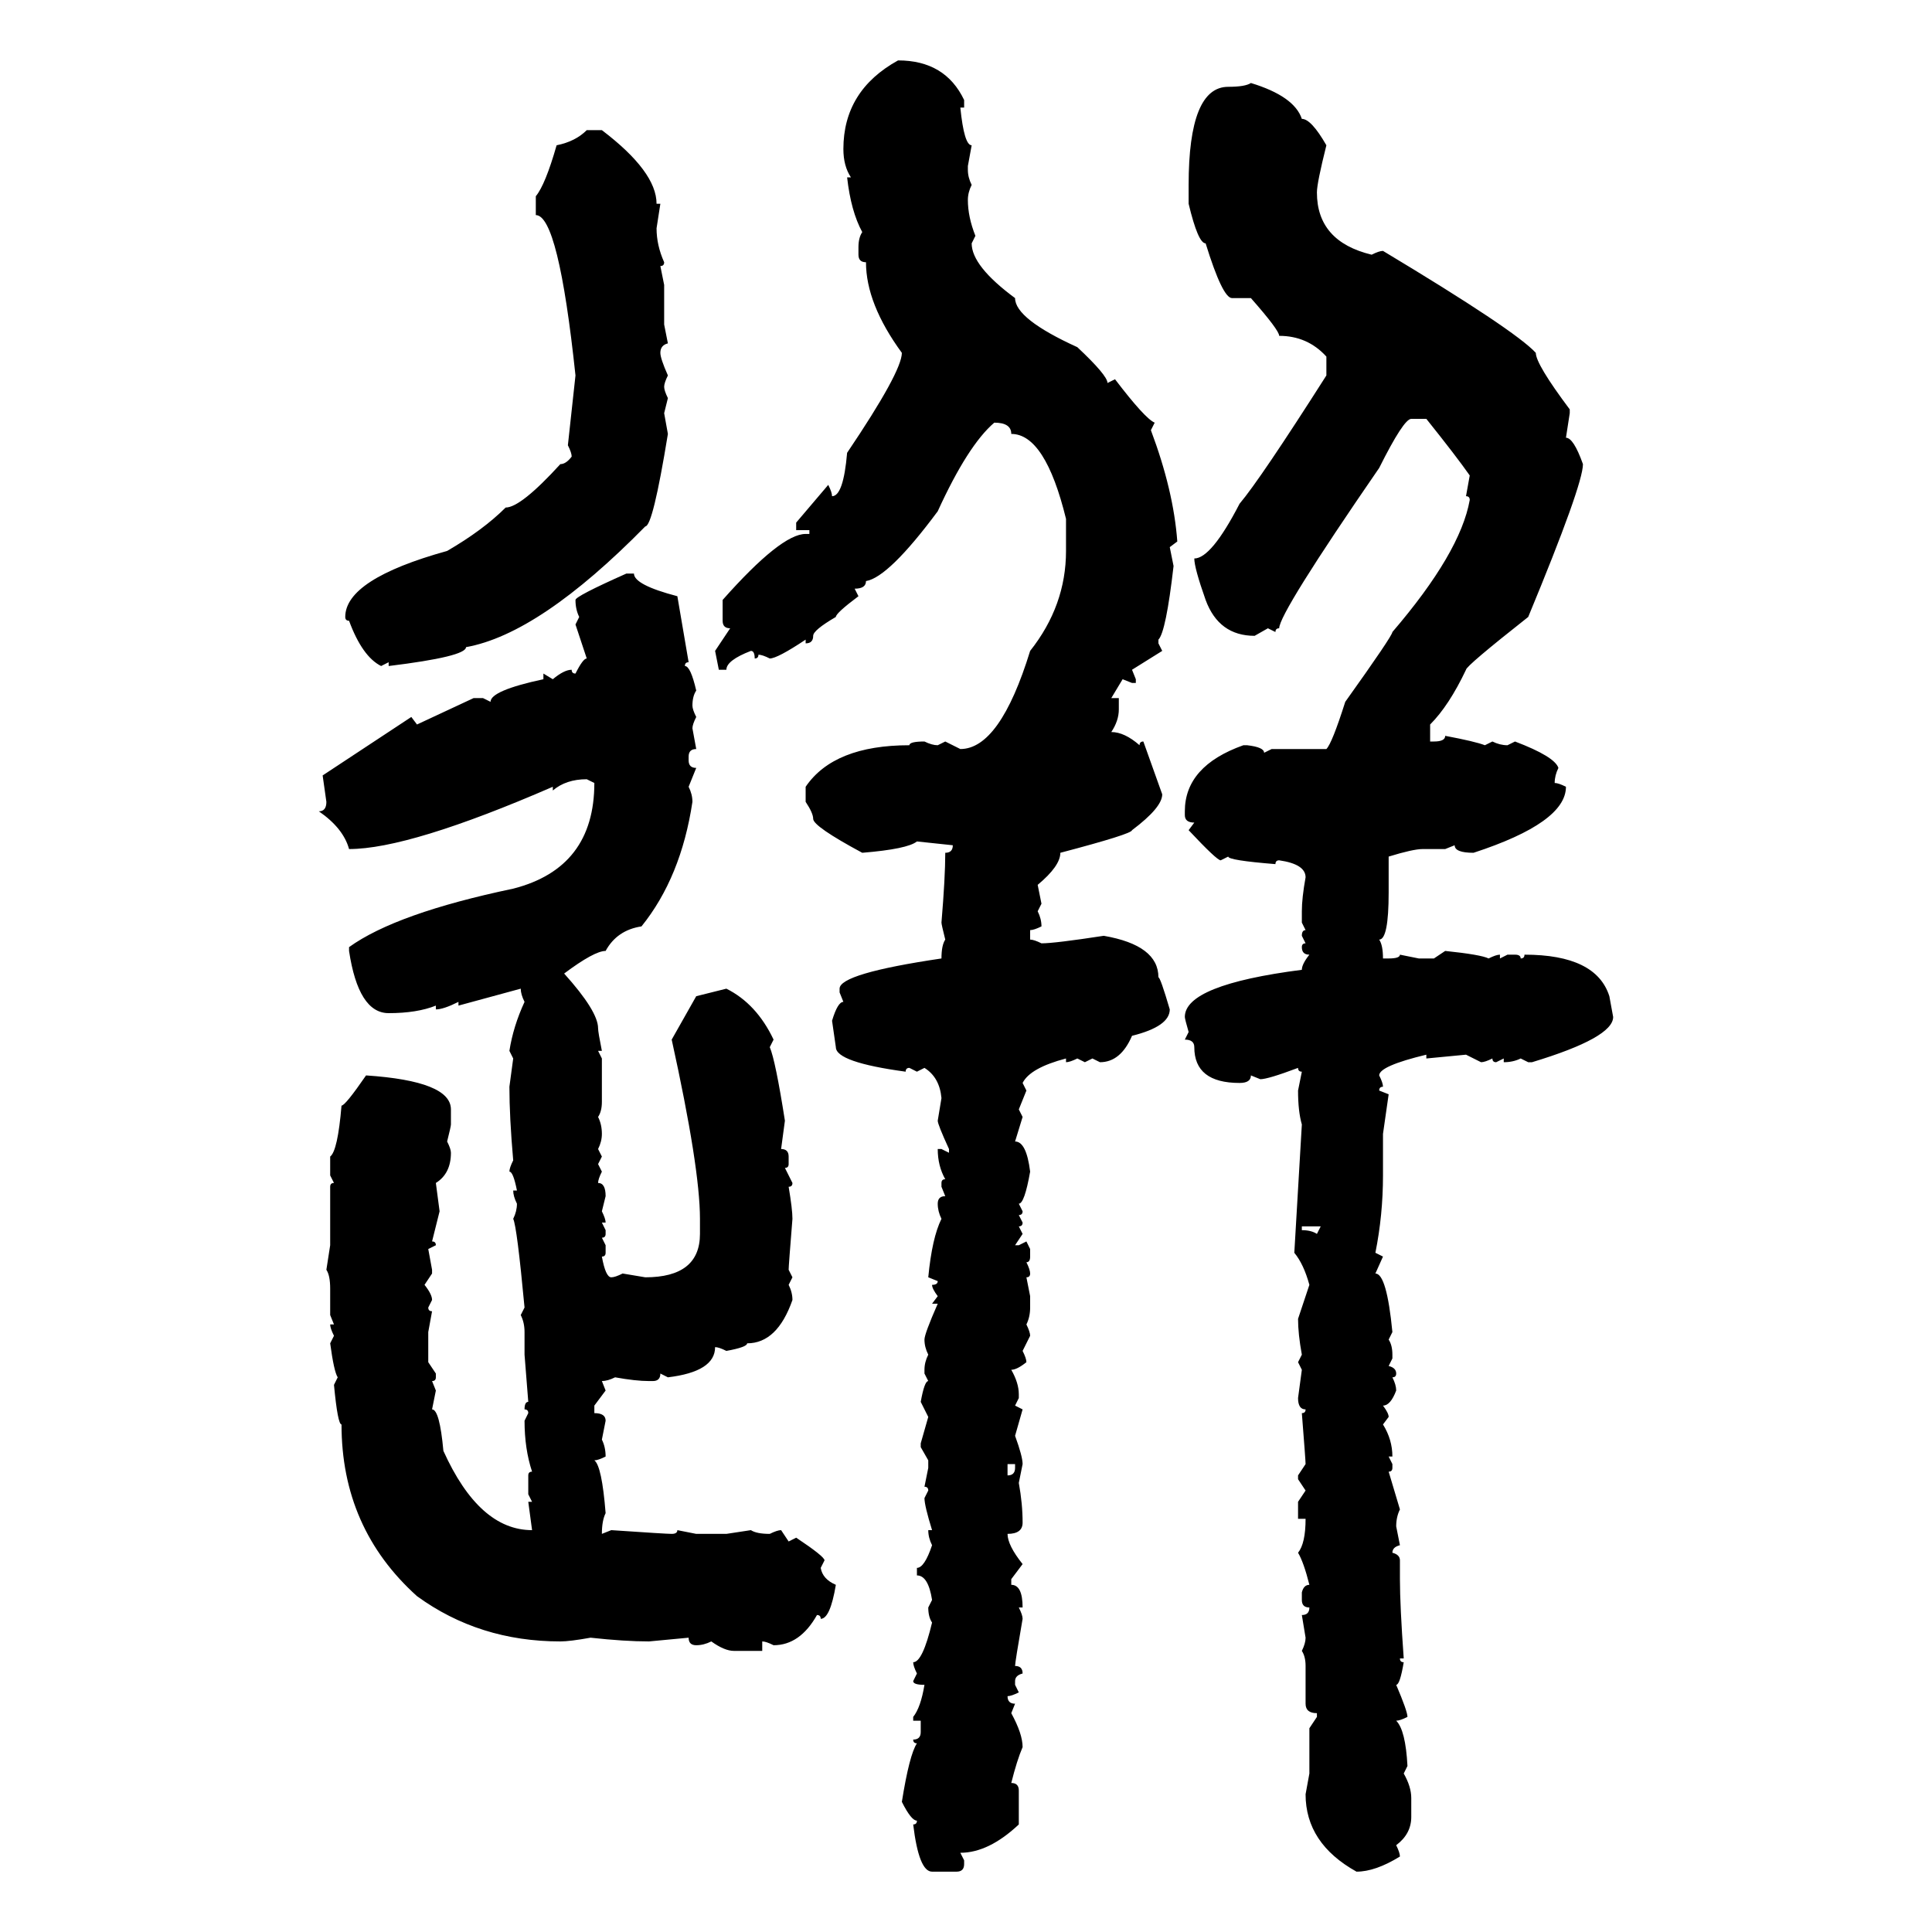 <svg xmlns="http://www.w3.org/2000/svg" xmlns:xlink="http://www.w3.org/1999/xlink" width="300" height="300"><path d="M139.45 9.38L139.45 9.38Q146.78 9.38 149.71 15.53L149.71 15.53L149.71 16.70L149.12 16.70Q149.71 22.56 150.88 22.56L150.88 22.56L150.29 25.78L150.29 26.37Q150.29 27.54 150.88 28.71L150.88 28.71Q150.29 29.88 150.29 31.05L150.29 31.05Q150.29 33.69 151.46 36.62L151.46 36.62L150.88 37.79Q150.88 41.31 157.62 46.29L157.62 46.29Q157.62 49.51 167.29 53.91L167.29 53.91Q171.97 58.30 171.97 59.47L171.97 59.47L173.14 58.89Q177.83 65.04 179.30 65.63L179.30 65.63L178.71 66.80Q182.23 76.17 182.81 84.08L182.81 84.08L181.64 84.96L182.23 87.89Q181.05 98.14 179.88 99.32L179.88 99.32L179.88 99.90L180.47 101.07L175.78 104.00L176.37 105.47L176.37 106.05L175.78 106.05L174.32 105.47L172.56 108.40L173.73 108.40L173.73 110.16Q173.73 111.91 172.56 113.67L172.56 113.67Q174.61 113.67 176.95 115.72L176.95 115.72Q176.95 115.14 177.54 115.14L177.54 115.14L180.47 123.34Q180.47 125.39 175.78 128.91L175.78 128.91Q175.78 129.49 164.65 132.42L164.65 132.42Q164.65 134.47 161.13 137.40L161.13 137.40L161.72 140.33L161.13 141.50Q161.72 142.68 161.72 143.85L161.72 143.85Q160.55 144.43 159.96 144.43L159.96 144.43L159.96 145.90Q160.55 145.90 161.72 146.48L161.72 146.48Q163.77 146.48 171.39 145.31L171.39 145.31Q179.88 146.78 179.88 151.76L179.88 151.76Q180.18 151.76 181.64 156.74L181.64 156.74Q181.64 159.38 175.78 160.84L175.78 160.84Q174.02 164.94 170.80 164.94L170.80 164.94L169.63 164.36L168.46 164.94L167.29 164.36Q166.11 164.94 165.53 164.94L165.53 164.94L165.53 164.36Q159.96 165.82 158.79 168.16L158.79 168.16L159.38 169.34L158.20 172.27L158.79 173.44L157.62 177.25Q159.38 177.25 159.96 181.93L159.96 181.93Q159.08 186.91 158.20 186.91L158.20 186.91L158.79 188.09Q158.79 188.67 158.20 188.67L158.20 188.67L158.79 189.84Q158.79 190.43 158.20 190.43L158.20 190.43L158.79 191.60L157.62 193.36L158.20 193.36L159.38 192.77L159.96 193.95L159.96 195.12Q159.96 196.00 159.38 196.00L159.38 196.00Q159.96 197.17 159.96 197.75L159.96 197.75Q159.96 198.34 159.38 198.34L159.38 198.34L159.96 201.27L159.96 203.03Q159.96 204.49 159.38 205.66L159.38 205.66Q159.96 206.84 159.96 207.42L159.96 207.42L158.79 209.77Q159.38 210.94 159.38 211.52L159.38 211.52Q157.91 212.70 157.03 212.70L157.03 212.70Q158.20 214.75 158.20 216.50L158.20 216.50L158.20 217.09L157.62 218.26L158.79 218.85L157.62 222.95Q158.79 226.17 158.79 227.34L158.79 227.34L158.20 230.27Q158.79 233.50 158.79 236.43L158.79 236.43Q158.79 238.18 156.45 238.18L156.45 238.18Q156.45 239.94 158.79 242.87L158.79 242.87L157.03 245.21L157.03 246.09Q158.79 246.09 158.79 249.61L158.79 249.61L158.20 249.61Q158.79 250.78 158.79 251.37L158.79 251.37Q157.62 258.11 157.62 258.69L157.62 258.69Q158.79 258.69 158.79 259.86L158.79 259.86Q157.62 260.16 157.62 261.04L157.62 261.04L157.62 261.62L158.20 262.79Q157.03 263.38 156.45 263.38L156.45 263.38Q156.45 264.55 157.62 264.55L157.62 264.55L157.03 266.02Q158.79 269.24 158.79 271.29L158.79 271.29Q157.91 273.34 157.03 276.86L157.03 276.86Q158.20 276.86 158.20 278.03L158.20 278.03L158.20 283.30Q153.52 287.70 149.12 287.70L149.12 287.70L149.71 288.87L149.71 289.45Q149.71 290.63 148.54 290.63L148.54 290.63L144.73 290.63Q142.68 290.63 141.80 283.30L141.80 283.30Q142.38 283.30 142.38 282.71L142.38 282.71Q141.50 282.71 140.04 279.79L140.04 279.79Q141.21 272.46 142.38 270.70L142.38 270.70Q141.80 270.70 141.80 270.12L141.80 270.12Q142.97 270.12 142.97 268.95L142.97 268.95L142.97 267.19L141.80 267.19L141.80 266.60Q142.97 265.14 143.55 261.62L143.55 261.62Q141.80 261.62 141.80 261.04L141.80 261.04L142.38 259.86Q141.80 258.69 141.80 258.11L141.80 258.11Q143.26 258.11 144.73 251.95L144.73 251.95Q144.14 251.07 144.14 249.61L144.14 249.61L144.73 248.44Q144.14 244.63 142.38 244.63L142.38 244.63L142.38 243.46Q143.55 243.46 144.73 239.94L144.73 239.94Q144.14 238.77 144.14 237.60L144.14 237.60L144.73 237.60Q143.55 233.79 143.55 232.62L143.55 232.62L144.14 231.45Q144.14 230.86 143.55 230.86L143.55 230.86L144.14 227.93L144.14 226.76L142.97 224.71L142.97 224.12L144.14 220.02L142.97 217.68Q143.55 214.45 144.14 214.45L144.14 214.45L143.55 213.28L143.55 212.70Q143.55 211.52 144.14 210.35L144.14 210.35Q143.55 209.18 143.55 208.01L143.55 208.01Q143.55 207.13 145.61 202.44L145.61 202.44L144.73 202.44L145.61 201.27Q144.73 200.10 144.73 199.51L144.73 199.51Q145.61 199.51 145.61 198.93L145.61 198.93L144.14 198.34Q144.73 192.19 146.19 189.26L146.19 189.26Q145.61 188.09 145.61 186.91L145.61 186.91Q145.61 185.74 146.78 185.74L146.78 185.74L146.19 184.28L146.19 183.69Q146.19 183.11 146.78 183.11L146.78 183.11Q145.61 181.05 145.61 178.42L145.61 178.42L146.19 178.42L147.36 179.00L147.36 178.42Q145.61 174.61 145.61 174.02L145.61 174.02L146.19 170.51Q145.90 167.29 143.55 165.82L143.55 165.82L142.38 166.41L141.21 165.82Q140.63 165.82 140.63 166.41L140.63 166.41Q129.79 164.94 129.79 162.60L129.79 162.60L129.20 158.50Q130.08 155.57 130.96 155.57L130.96 155.57L130.37 154.10L130.37 153.52Q130.37 151.17 146.19 148.83L146.19 148.83Q146.19 146.78 146.78 145.90L146.78 145.90Q146.19 143.55 146.19 143.26L146.19 143.26Q146.78 136.23 146.78 132.42L146.78 132.42Q147.95 132.42 147.95 131.25L147.95 131.25L142.38 130.66Q140.92 131.84 133.89 132.42L133.89 132.42Q126.27 128.32 126.27 127.15L126.27 127.15Q126.27 126.27 125.10 124.51L125.10 124.51L125.10 122.17Q129.49 115.72 141.21 115.72L141.21 115.72Q141.21 115.14 143.55 115.14L143.55 115.14Q144.73 115.72 145.61 115.72L145.61 115.72L146.78 115.14L149.12 116.31Q155.27 116.31 159.96 101.07L159.96 101.07Q165.53 94.04 165.53 85.55L165.53 85.55L165.53 80.57Q162.30 67.38 157.03 67.38L157.03 67.38Q157.03 65.63 154.39 65.63L154.39 65.63Q150.29 69.14 145.61 79.39L145.61 79.39Q137.99 89.65 134.47 90.23L134.47 90.23Q134.47 91.41 132.71 91.41L132.71 91.41L133.30 92.58Q129.79 95.21 129.79 95.80L129.79 95.80Q126.27 97.85 126.27 98.73L126.27 98.73Q126.27 99.90 125.10 99.90L125.10 99.90L125.10 99.32Q120.70 102.25 119.53 102.25L119.53 102.25Q118.36 101.66 117.77 101.66L117.77 101.66Q117.77 102.25 117.19 102.25L117.19 102.25Q117.19 101.07 116.60 101.07L116.60 101.07Q112.79 102.54 112.79 104.00L112.79 104.00L111.62 104.00L111.04 101.07L113.38 97.56Q112.21 97.56 112.21 96.39L112.21 96.39L112.21 93.16Q121.29 82.91 125.10 82.91L125.10 82.91L125.68 82.91L125.68 82.32L123.63 82.32L123.63 81.15L128.61 75.29Q129.20 76.46 129.20 77.05L129.20 77.05Q130.96 77.05 131.54 70.31L131.54 70.31Q140.04 57.71 140.04 54.79L140.04 54.79Q134.47 47.17 134.47 40.72L134.47 40.72Q133.30 40.72 133.30 39.55L133.30 39.55L133.30 38.38Q133.30 36.91 133.89 36.04L133.89 36.04Q132.13 32.81 131.54 27.54L131.54 27.54L132.13 27.54Q130.96 25.78 130.96 23.14L130.96 23.14Q130.96 14.06 139.45 9.38ZM194.24 12.89L194.24 12.89Q200.98 14.94 202.15 18.46L202.15 18.46Q203.61 18.46 205.96 22.56L205.96 22.56Q204.49 28.42 204.49 29.88L204.49 29.88Q204.49 37.50 212.99 39.55L212.99 39.55Q214.16 38.96 214.75 38.96L214.75 38.96Q235.25 51.27 238.48 54.79L238.48 54.79Q238.48 56.54 243.75 63.57L243.75 63.57L243.75 64.16L243.16 67.97Q244.34 67.97 245.80 72.07L245.80 72.07Q245.80 75.29 237.30 95.80L237.30 95.80Q227.64 103.42 227.64 104.00L227.64 104.00Q225 109.57 222.07 112.50L222.07 112.50L222.07 115.14L222.66 115.14Q224.41 115.14 224.41 114.26L224.41 114.26Q229.10 115.14 230.57 115.72L230.57 115.72L231.74 115.14Q232.91 115.72 234.08 115.72L234.08 115.72L235.25 115.14Q241.41 117.48 241.99 119.24L241.99 119.24Q241.41 120.41 241.41 121.58L241.41 121.58Q241.99 121.58 243.16 122.17L243.16 122.17Q243.16 127.73 228.81 132.42L228.81 132.42Q225.88 132.42 225.88 131.25L225.88 131.25L224.41 131.84L220.90 131.84Q219.43 131.84 215.63 133.01L215.63 133.01L215.63 138.57Q215.63 145.90 214.16 145.90L214.16 145.90Q214.75 146.78 214.75 148.83L214.75 148.83L215.63 148.83Q217.38 148.83 217.38 148.24L217.38 148.24L220.31 148.83L222.66 148.83L224.41 147.66Q229.98 148.24 231.15 148.83L231.15 148.83Q232.32 148.24 232.91 148.24L232.91 148.24L232.91 148.83L234.08 148.24L235.25 148.24Q236.13 148.24 236.13 148.83L236.13 148.83Q236.72 148.83 236.72 148.24L236.72 148.24Q247.85 148.24 249.90 154.69L249.90 154.69L250.49 157.91Q250.49 161.13 237.89 164.94L237.89 164.94L237.30 164.94L236.13 164.36Q234.96 164.94 233.50 164.94L233.50 164.94L233.50 164.36L232.32 164.94Q231.74 164.94 231.74 164.36L231.74 164.36Q230.57 164.94 229.98 164.94L229.98 164.94L227.64 163.77L221.48 164.36L221.48 163.77Q214.16 165.53 214.16 166.99L214.16 166.99Q214.75 168.16 214.75 168.75L214.75 168.75Q214.16 168.75 214.16 169.34L214.16 169.34L215.63 169.92L214.75 176.07L214.75 182.52Q214.75 188.67 213.57 194.53L213.57 194.53L214.75 195.12L213.57 197.75Q215.33 197.75 216.21 206.84L216.21 206.84L215.63 208.01Q216.21 208.89 216.21 210.35L216.21 210.35L216.21 210.94L215.63 212.11Q216.80 212.40 216.80 213.28L216.80 213.28Q216.80 213.87 216.21 213.87L216.21 213.87Q216.80 215.04 216.80 215.92L216.80 215.92Q215.92 218.26 214.75 218.26L214.75 218.26Q215.63 219.43 215.63 220.02L215.63 220.02L214.75 221.19Q216.21 223.54 216.21 226.17L216.21 226.17L215.63 226.17L216.21 227.34L216.21 227.93Q216.21 228.52 215.63 228.52L215.63 228.52L217.38 234.38Q216.80 235.55 216.80 237.01L216.80 237.01L217.38 239.94Q216.21 240.23 216.21 241.11L216.21 241.11Q217.38 241.41 217.38 242.29L217.38 242.29L217.38 245.21Q217.38 249.32 217.97 257.52L217.97 257.52L217.38 257.52Q217.38 258.11 217.97 258.11L217.97 258.11Q217.38 261.62 216.80 261.62L216.80 261.62Q218.55 265.72 218.55 266.60L218.55 266.60Q217.38 267.19 216.80 267.19L216.80 267.19Q218.26 268.65 218.55 274.22L218.55 274.22L217.97 275.39Q219.14 277.44 219.14 279.20L219.14 279.20L219.14 282.13Q219.14 284.77 216.80 286.52L216.80 286.52Q217.38 287.70 217.38 288.28L217.38 288.28Q213.57 290.63 210.64 290.63L210.64 290.63Q202.73 286.23 202.73 278.61L202.73 278.61L203.32 275.39L203.32 268.36L204.49 266.60L204.49 266.02Q202.73 266.02 202.73 264.55L202.73 264.55L202.73 258.69Q202.73 257.23 202.15 256.35L202.15 256.35Q202.73 255.18 202.73 254.30L202.73 254.30L202.15 250.78Q203.32 250.78 203.32 249.61L203.32 249.61Q202.15 249.61 202.15 248.44L202.15 248.44L202.15 247.27Q202.44 246.09 203.32 246.09L203.32 246.09Q202.44 242.58 201.56 241.11L201.56 241.11Q202.73 239.65 202.73 235.84L202.73 235.84L201.56 235.84L201.56 233.20L202.73 231.45L201.56 229.69L201.56 229.10L202.73 227.34Q202.73 226.76 202.15 219.43L202.15 219.43Q202.73 219.43 202.73 218.85L202.73 218.85Q201.56 218.85 201.56 217.09L201.56 217.09L202.15 212.70L201.56 211.52L202.15 210.35Q201.56 207.13 201.56 204.79L201.56 204.79L203.32 199.51Q202.44 196.29 200.98 194.53L200.98 194.53L202.15 174.61Q201.56 172.56 201.56 169.34L201.56 169.34L202.15 166.41Q201.56 166.41 201.56 165.82L201.56 165.82Q196.88 167.58 195.70 167.58L195.70 167.58L194.24 166.99Q194.24 168.16 192.48 168.16L192.48 168.16Q185.45 168.16 185.45 162.60L185.45 162.60Q185.45 161.43 183.98 161.43L183.98 161.43L184.57 160.25Q183.98 158.20 183.98 157.91L183.98 157.91Q183.98 152.93 202.15 150.59L202.15 150.59Q202.15 149.71 203.32 148.24L203.32 148.24Q202.15 148.24 202.15 147.07L202.15 147.07Q202.15 146.48 202.73 146.48L202.73 146.48L202.15 145.31Q202.15 144.43 202.73 144.43L202.73 144.43L202.15 143.26L202.15 141.50Q202.15 139.45 202.73 136.23L202.73 136.23Q202.73 134.18 198.63 133.59L198.63 133.59Q198.05 133.59 198.05 134.18L198.05 134.18Q190.72 133.59 190.72 133.01L190.72 133.01L189.55 133.59Q188.96 133.59 184.57 128.91L184.57 128.91L185.45 127.73Q183.98 127.73 183.98 126.56L183.98 126.56L183.98 125.98Q183.98 118.95 193.07 115.72L193.07 115.72L193.65 115.72Q196.29 116.02 196.29 116.89L196.29 116.89L197.46 116.31L205.96 116.31Q206.84 115.43 208.89 108.98L208.89 108.98Q216.21 98.73 216.21 98.14L216.21 98.14Q226.76 85.84 228.22 77.64L228.22 77.64Q228.22 77.05 227.64 77.05L227.64 77.05L228.22 73.83Q226.17 70.90 221.48 65.04L221.48 65.04L219.14 65.04Q217.97 65.04 214.16 72.66L214.16 72.66Q198.63 95.21 198.63 97.56L198.63 97.56Q198.05 97.56 198.05 98.14L198.05 98.14L196.88 97.56L194.82 98.73Q189.26 98.73 187.21 93.16L187.21 93.16Q185.45 88.18 185.45 86.72L185.45 86.72Q188.09 86.72 192.48 78.22L192.48 78.22Q195.70 74.41 205.96 58.30L205.96 58.30L205.96 55.37Q203.03 52.15 198.63 52.15L198.63 52.15Q198.63 51.27 194.24 46.29L194.24 46.29L191.31 46.29Q189.84 46.29 187.21 37.79L187.21 37.79Q186.04 37.79 184.57 31.64L184.57 31.64L184.57 28.71Q184.57 13.48 190.72 13.48L190.72 13.48Q193.36 13.48 194.24 12.89ZM91.11 20.21L91.11 20.21L93.46 20.21Q101.95 26.66 101.95 31.64L101.95 31.64L102.54 31.64L101.95 35.45Q101.95 38.09 103.13 40.72L103.13 40.72Q103.13 41.31 102.54 41.31L102.54 41.31L103.13 44.24L103.13 50.39L103.71 53.32Q102.54 53.61 102.54 54.79L102.54 54.79Q102.54 55.66 103.71 58.30L103.71 58.30Q103.13 59.47 103.13 60.06L103.13 60.06Q103.13 60.64 103.71 61.82L103.71 61.82L103.13 64.16L103.71 67.38Q101.37 81.74 100.20 81.74L100.20 81.74Q83.79 98.44 72.36 100.49L72.36 100.49Q72.36 101.95 60.35 103.42L60.35 103.42L60.35 102.83L59.18 103.42Q56.25 101.95 54.20 96.39L54.20 96.39Q53.61 96.39 53.61 95.80L53.61 95.80Q53.61 89.94 69.43 85.55L69.43 85.55Q75 82.32 78.52 78.81L78.52 78.81Q80.86 78.81 87.01 72.07L87.01 72.07Q87.89 72.07 88.77 70.90L88.77 70.90Q88.77 70.31 88.18 69.14L88.18 69.14L89.36 58.30Q86.72 33.40 83.20 33.40L83.20 33.40L83.20 30.47Q84.67 28.71 86.43 22.56L86.43 22.56Q89.36 21.97 91.11 20.21ZM97.27 89.06L97.27 89.06L98.44 89.06Q98.44 90.82 105.18 92.58L105.18 92.58L106.93 102.83Q106.35 102.83 106.35 103.42L106.35 103.42Q107.23 103.42 108.11 107.23L108.11 107.23Q107.52 108.11 107.52 109.57L107.52 109.57Q107.52 110.16 108.11 111.33L108.11 111.33Q107.52 112.50 107.52 113.09L107.52 113.09L108.11 116.31Q106.93 116.31 106.93 117.48L106.93 117.48L106.93 118.07Q106.93 119.24 108.11 119.24L108.11 119.24L106.93 122.17Q107.52 123.34 107.52 124.51L107.52 124.51Q105.76 136.23 99.61 143.85L99.61 143.85Q95.80 144.43 94.04 147.66L94.04 147.66Q92.29 147.66 87.60 151.17L87.60 151.17Q92.87 157.03 92.87 159.67L92.87 159.67Q92.87 160.25 93.46 163.18L93.46 163.18L92.87 163.18L93.46 164.36L93.46 171.09Q93.46 172.56 92.87 173.44L92.87 173.44Q93.46 174.61 93.46 176.07L93.46 176.07Q93.46 177.25 92.87 178.42L92.87 178.42L93.46 179.59L92.87 180.76L93.46 181.93Q92.87 183.11 92.87 183.69L92.87 183.69Q94.04 183.69 94.04 185.74L94.04 185.74L93.46 188.09Q94.04 189.26 94.04 189.84L94.04 189.84L93.46 189.84L94.04 191.02L94.04 191.60Q94.04 192.19 93.46 192.19L93.46 192.19L94.04 193.36L94.04 194.53Q94.04 195.12 93.46 195.12L93.46 195.12Q94.04 198.34 94.92 198.34L94.92 198.34Q95.51 198.34 96.68 197.75L96.68 197.75L100.20 198.34Q108.69 198.34 108.69 191.60L108.69 191.60L108.69 189.26Q108.69 181.35 104.30 161.43L104.30 161.43L108.11 154.69L112.79 153.52Q117.48 155.86 120.12 161.43L120.12 161.43L119.53 162.60Q120.41 164.65 121.88 174.02L121.88 174.02L121.29 178.42Q122.46 178.42 122.46 179.59L122.46 179.59L122.46 180.76Q122.46 181.35 121.88 181.35L121.88 181.35L123.05 183.69Q123.05 184.28 122.46 184.28L122.46 184.28Q123.05 187.79 123.05 189.26L123.05 189.26Q122.46 196.58 122.46 197.17L122.46 197.17L123.05 198.34L122.46 199.51Q123.05 200.68 123.05 201.86L123.05 201.86Q120.70 208.59 116.02 208.59L116.02 208.59Q116.02 209.18 112.79 209.77L112.79 209.77Q111.62 209.18 111.04 209.18L111.04 209.18Q111.04 212.99 103.71 213.87L103.71 213.87L102.54 213.28Q102.54 214.45 101.37 214.45L101.37 214.45L100.78 214.45Q98.73 214.45 95.51 213.87L95.51 213.87Q94.34 214.45 93.46 214.45L93.46 214.45L94.04 215.92L92.29 218.26L92.29 219.43Q94.04 219.43 94.04 220.61L94.04 220.61L93.46 223.54Q94.04 224.71 94.04 226.17L94.04 226.17Q92.87 226.76 92.29 226.76L92.29 226.76Q93.46 227.64 94.04 234.96L94.04 234.96Q93.46 236.13 93.46 238.18L93.46 238.18L94.92 237.60Q103.42 238.18 104.30 238.18L104.30 238.18Q105.18 238.18 105.18 237.60L105.18 237.60L108.11 238.18L112.79 238.18L116.60 237.60Q117.48 238.18 119.53 238.18L119.53 238.18Q120.70 237.60 121.29 237.60L121.29 237.60L122.46 239.36L123.63 238.77Q128.03 241.70 128.03 242.29L128.03 242.29L127.44 243.46Q127.73 245.21 129.79 246.09L129.79 246.09Q128.91 251.37 127.44 251.37L127.44 251.37Q127.44 250.78 126.86 250.78L126.86 250.78Q124.22 255.47 120.12 255.47L120.12 255.47Q118.95 254.88 118.36 254.88L118.36 254.88L118.36 256.35L113.96 256.35Q112.50 256.35 110.45 254.88L110.45 254.88Q109.28 255.47 108.11 255.47L108.11 255.47Q106.93 255.47 106.93 254.30L106.93 254.30L100.78 254.88Q96.97 254.88 91.70 254.30L91.70 254.30Q88.48 254.88 87.01 254.88L87.01 254.88Q74.41 254.88 64.75 247.85L64.75 247.85Q53.03 237.30 53.03 221.19L53.03 221.19Q52.44 221.19 51.86 215.04L51.86 215.04L52.44 213.87Q51.86 212.99 51.27 208.59L51.27 208.59L51.86 207.42Q51.27 206.25 51.27 205.66L51.27 205.66L51.86 205.66L51.27 204.20L51.27 200.10Q51.27 198.05 50.68 197.17L50.68 197.17L51.27 193.36L51.27 184.28Q51.27 183.69 51.86 183.69L51.86 183.69L51.27 182.52L51.27 179.59Q52.44 178.71 53.03 171.68L53.03 171.68Q53.61 171.68 56.84 166.99L56.84 166.99Q70.02 167.87 70.02 172.27L70.02 172.27L70.02 174.61Q70.02 174.90 69.43 177.25L69.43 177.25Q70.02 178.42 70.02 179.00L70.02 179.00Q70.02 182.23 67.68 183.69L67.68 183.69L68.26 188.09L67.09 192.77Q67.68 192.77 67.68 193.36L67.68 193.36L66.50 193.95L67.09 197.17L67.09 197.75L65.92 199.51Q67.09 200.98 67.09 201.86L67.09 201.86L66.50 203.03Q66.50 203.61 67.09 203.61L67.09 203.61L66.50 206.84L66.50 211.52L67.68 213.28L67.68 213.87Q67.68 214.45 67.09 214.45L67.09 214.45L67.68 215.92L67.09 218.85Q68.26 218.85 68.85 225.29L68.85 225.29Q74.41 237.60 82.62 237.60L82.62 237.60L82.03 233.20L82.62 233.20L82.03 232.03L82.03 229.10Q82.03 228.52 82.62 228.52L82.62 228.52Q81.45 225 81.45 220.61L81.45 220.61L82.03 219.43Q82.03 218.85 81.45 218.85L81.45 218.85Q81.45 217.68 82.03 217.68L82.03 217.68L81.45 210.35L81.45 206.84Q81.45 205.37 80.86 204.20L80.86 204.20L81.45 203.03Q80.27 190.43 79.69 189.26L79.69 189.26Q80.27 188.09 80.27 186.91L80.27 186.91Q79.69 185.74 79.69 184.86L79.69 184.86L80.27 184.86Q79.69 181.93 79.10 181.93L79.10 181.93Q79.10 181.35 79.69 180.18L79.69 180.18Q79.10 173.44 79.10 168.75L79.10 168.75L79.69 164.36L79.10 163.18Q79.69 159.38 81.45 155.57L81.45 155.57Q80.86 154.39 80.86 153.52L80.86 153.52L71.19 156.15L71.19 155.57Q68.85 156.74 67.68 156.74L67.68 156.74L67.68 156.15Q64.75 157.32 60.35 157.32L60.35 157.32Q55.66 157.32 54.20 147.66L54.20 147.66L54.20 147.07Q61.52 141.80 79.69 137.99L79.69 137.99Q92.29 134.77 92.29 121.58L92.29 121.58L91.11 121.00Q87.89 121.00 85.84 122.75L85.84 122.75L85.84 122.17Q63.57 131.84 54.20 131.84L54.20 131.84Q53.32 128.61 49.51 125.98L49.51 125.98Q50.68 125.98 50.68 124.51L50.68 124.51L50.10 120.41L63.87 111.33L64.75 112.50L73.54 108.40L75 108.40L76.17 108.98Q76.17 107.23 84.38 105.47L84.38 105.47L84.38 104.59L85.84 105.47Q87.60 104.00 88.77 104.00L88.77 104.00Q88.77 104.59 89.36 104.59L89.36 104.59Q90.53 102.25 91.11 102.25L91.11 102.25L89.36 96.97L89.94 95.80Q89.36 94.63 89.36 93.16L89.36 93.16Q89.36 92.58 97.27 89.06ZM205.08 190.43L202.15 190.43L202.15 191.02Q203.61 191.02 204.49 191.60L204.49 191.60L205.08 190.43ZM157.62 227.34L156.45 227.34L156.45 229.10Q157.62 229.10 157.62 227.93L157.62 227.93L157.62 227.34Z"/></svg>